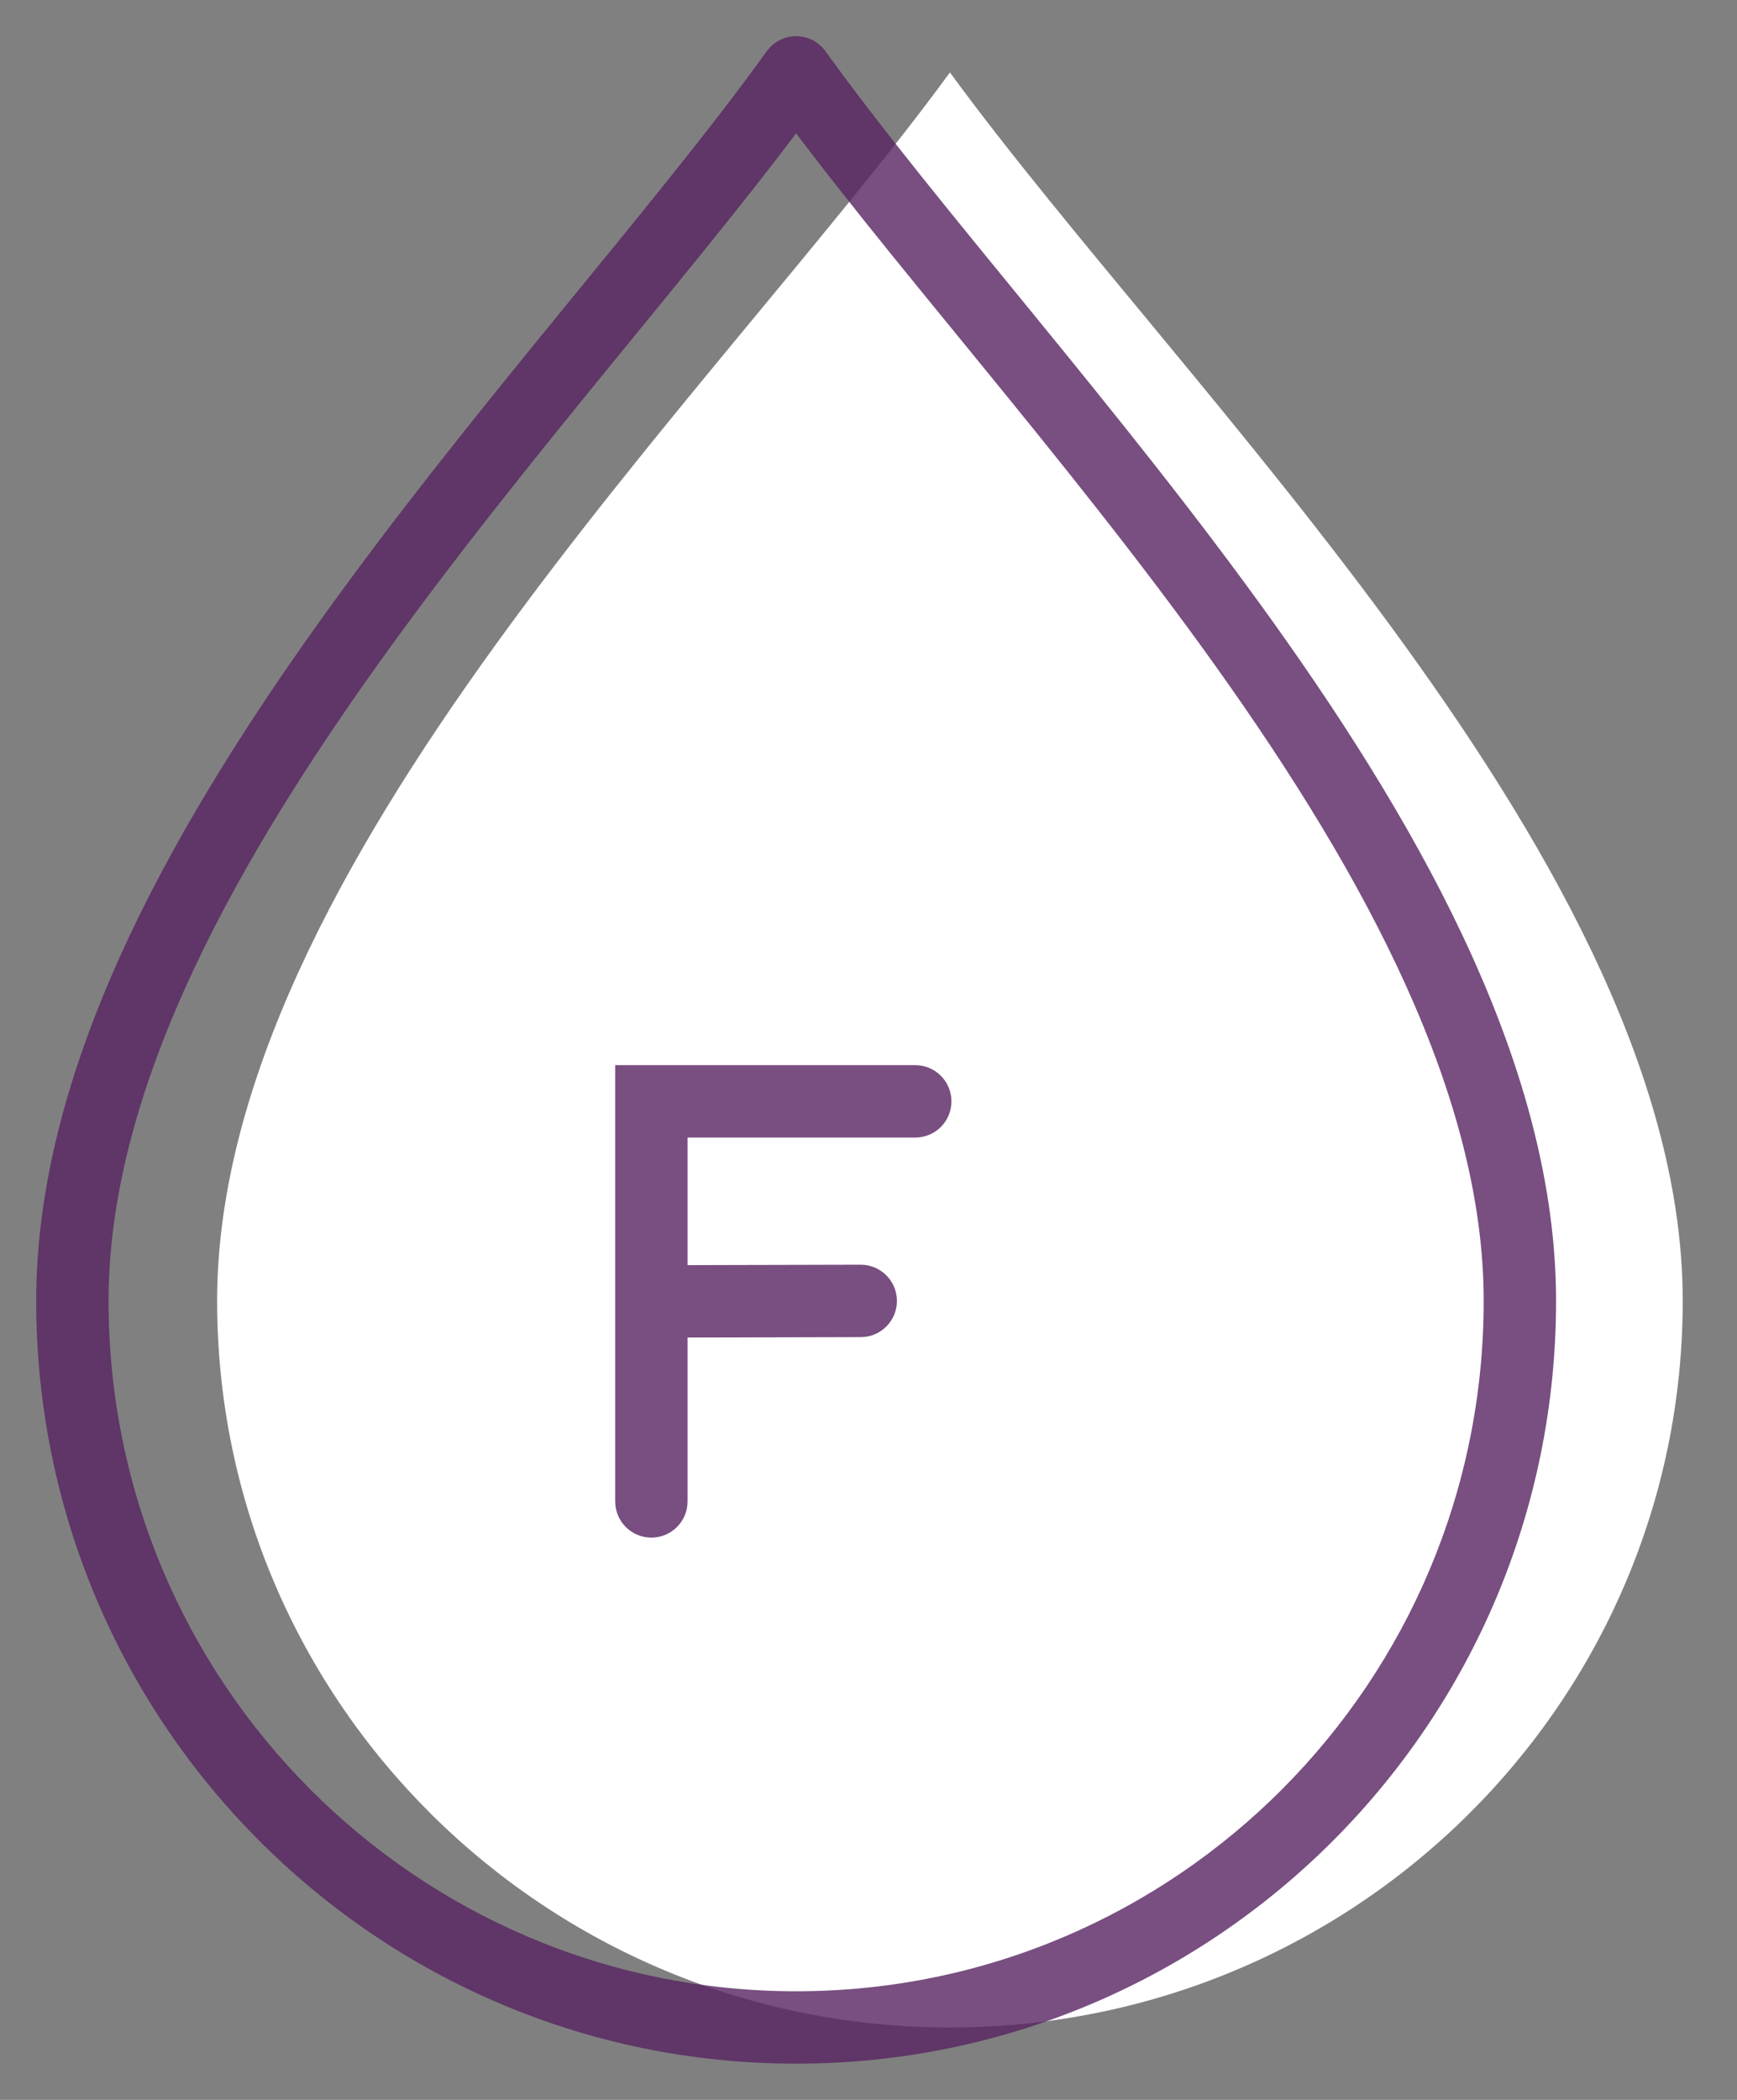 <?xml version="1.0" encoding="UTF-8"?> <svg xmlns="http://www.w3.org/2000/svg" width="24" height="29" viewBox="0 0 24 29" fill="none"><rect x="0" y="0" width="24" height="29" fill="#808080" stroke="none"/> <path d="M13.125 28C18.717 28 23.25 23.508 23.25 17.966C23.25 11.989 16.357 5.424 13.125 1C9.893 5.424 3 11.989 3 17.966C3 23.508 7.533 28 13.125 28Z" fill="white"></path> <path d="M9 15.21V14.71H8.5V15.21H9ZM12.646 15.71C12.922 15.71 13.146 15.487 13.146 15.21C13.146 14.934 12.922 14.71 12.646 14.71V15.71ZM11 1L11.405 0.707C11.312 0.577 11.161 0.5 11 0.5C10.839 0.5 10.688 0.577 10.595 0.707L11 1ZM11.894 18.466C12.17 18.466 12.393 18.241 12.393 17.965C12.392 17.689 12.168 17.466 11.892 17.466L11.894 18.466ZM8.5 20.735C8.5 21.011 8.724 21.235 9 21.235C9.276 21.235 9.5 21.011 9.5 20.735H8.5ZM9 15.71H12.646V14.71H9V15.71ZM20.5 17.966C20.5 23.233 16.245 27.5 11 27.5V28.5C16.801 28.5 21.5 23.782 21.5 17.966H20.5ZM11 27.5C5.755 27.5 1.5 23.233 1.5 17.966H0.5C0.5 23.782 5.199 28.5 11 28.5V27.5ZM1.5 17.966C1.5 15.147 3.115 12.124 5.21 9.191C6.25 7.735 7.391 6.324 8.478 4.993C9.561 3.668 10.597 2.414 11.405 1.293L10.595 0.707C9.808 1.798 8.796 3.024 7.704 4.36C6.617 5.691 5.457 7.125 4.396 8.61C2.289 11.56 0.5 14.808 0.5 17.966H1.5ZM10.595 1.293C11.403 2.414 12.44 3.668 13.522 4.993C14.609 6.324 15.75 7.735 16.79 9.191C18.885 12.124 20.5 15.147 20.5 17.966H21.5C21.5 14.808 19.711 11.56 17.604 8.61C16.543 7.125 15.383 5.691 14.296 4.36C13.204 3.024 12.192 1.798 11.405 0.707L10.595 1.293ZM9.001 18.473L11.894 18.466L11.892 17.466L8.999 17.473L9.001 18.473ZM8.5 15.21V20.735H9.5V15.21H8.5Z" fill="#572361" fill-opacity="0.8"></path> </svg> 
